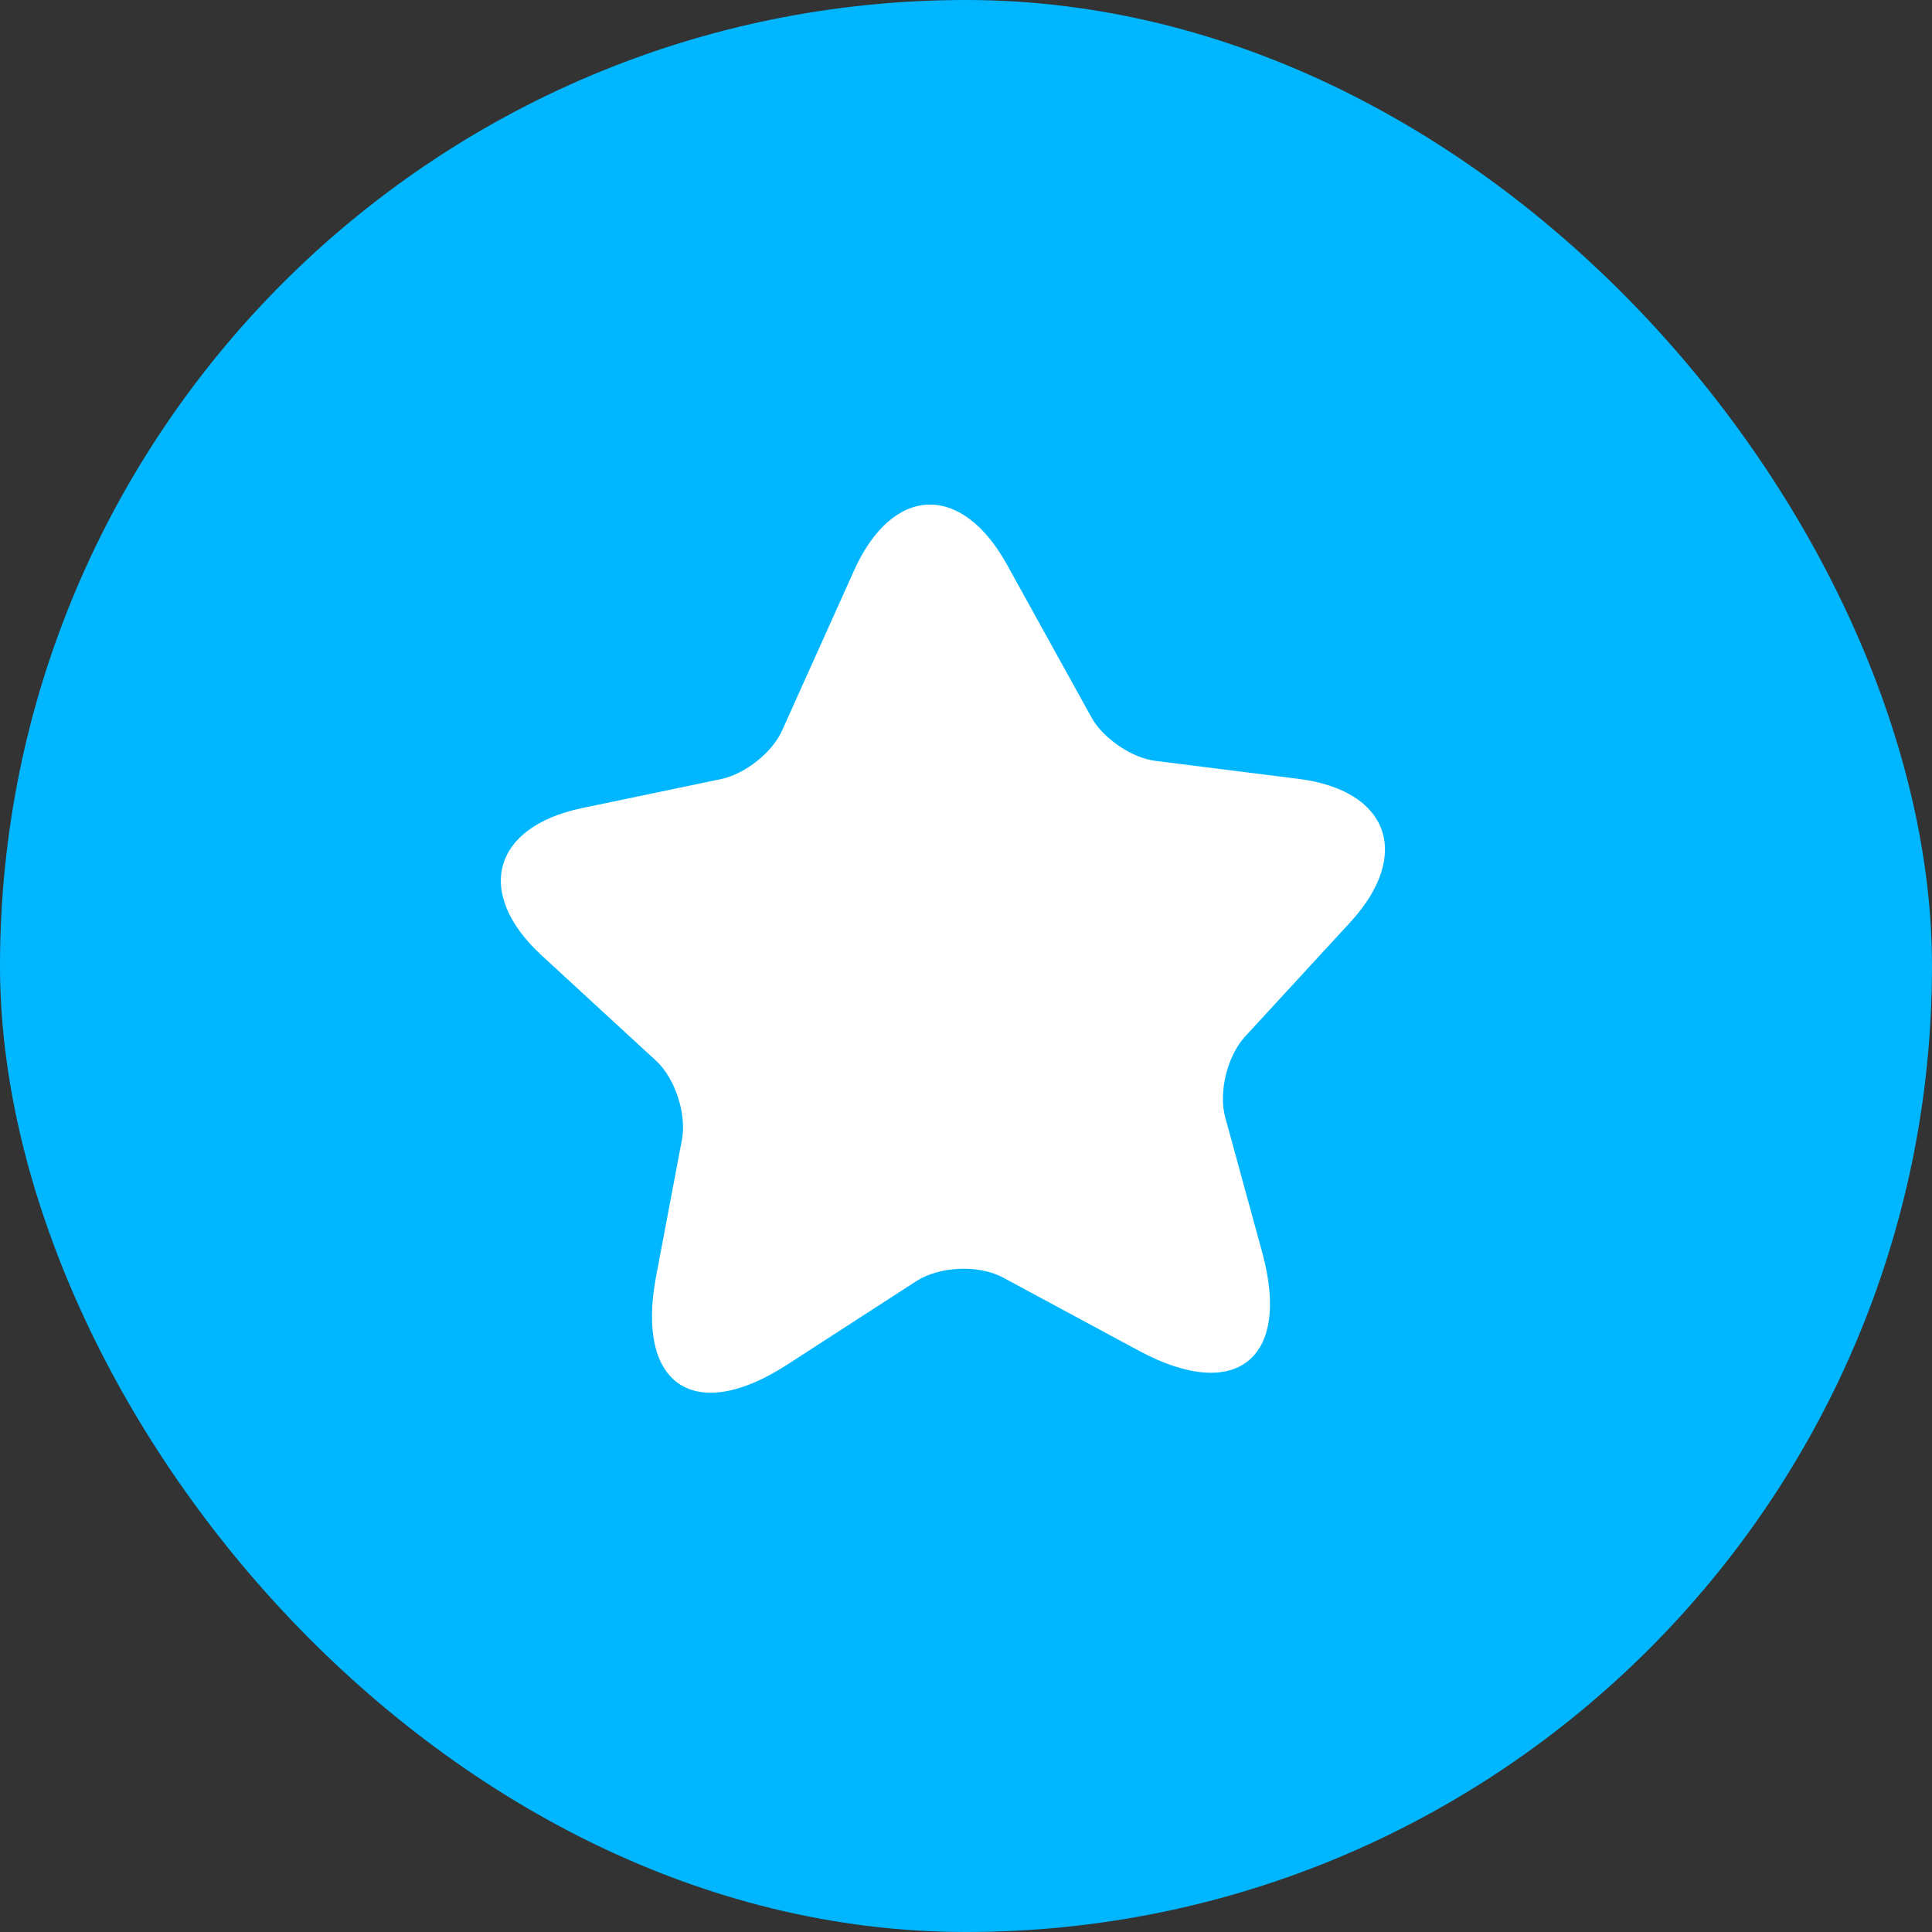 <svg xmlns="http://www.w3.org/2000/svg" width="28" height="28" viewBox="0 0 28 28" fill="none"><rect x="0" y="0" width="28" height="28" fill="#333333" stroke="none"/><rect width="28" height="28" rx="14" fill="#00B7FF"></rect><path d="M14.595 8.185L15.818 10.397C15.985 10.7 16.406 10.989 16.752 11.028L18.81 11.287C20.128 11.449 20.468 12.385 19.571 13.364L18.043 15.024C17.788 15.303 17.655 15.833 17.758 16.197L18.293 18.151C18.715 19.694 17.913 20.334 16.506 19.576L14.54 18.517C14.182 18.323 13.613 18.352 13.277 18.569L11.405 19.78C10.065 20.646 9.213 20.076 9.507 18.506L9.883 16.518C9.953 16.146 9.785 15.627 9.507 15.372L7.847 13.844C6.873 12.944 7.135 11.984 8.433 11.712L10.459 11.289C10.801 11.215 11.198 10.901 11.337 10.582L12.375 8.274C12.933 7.028 13.935 6.989 14.595 8.185Z" fill="white"></path></svg>